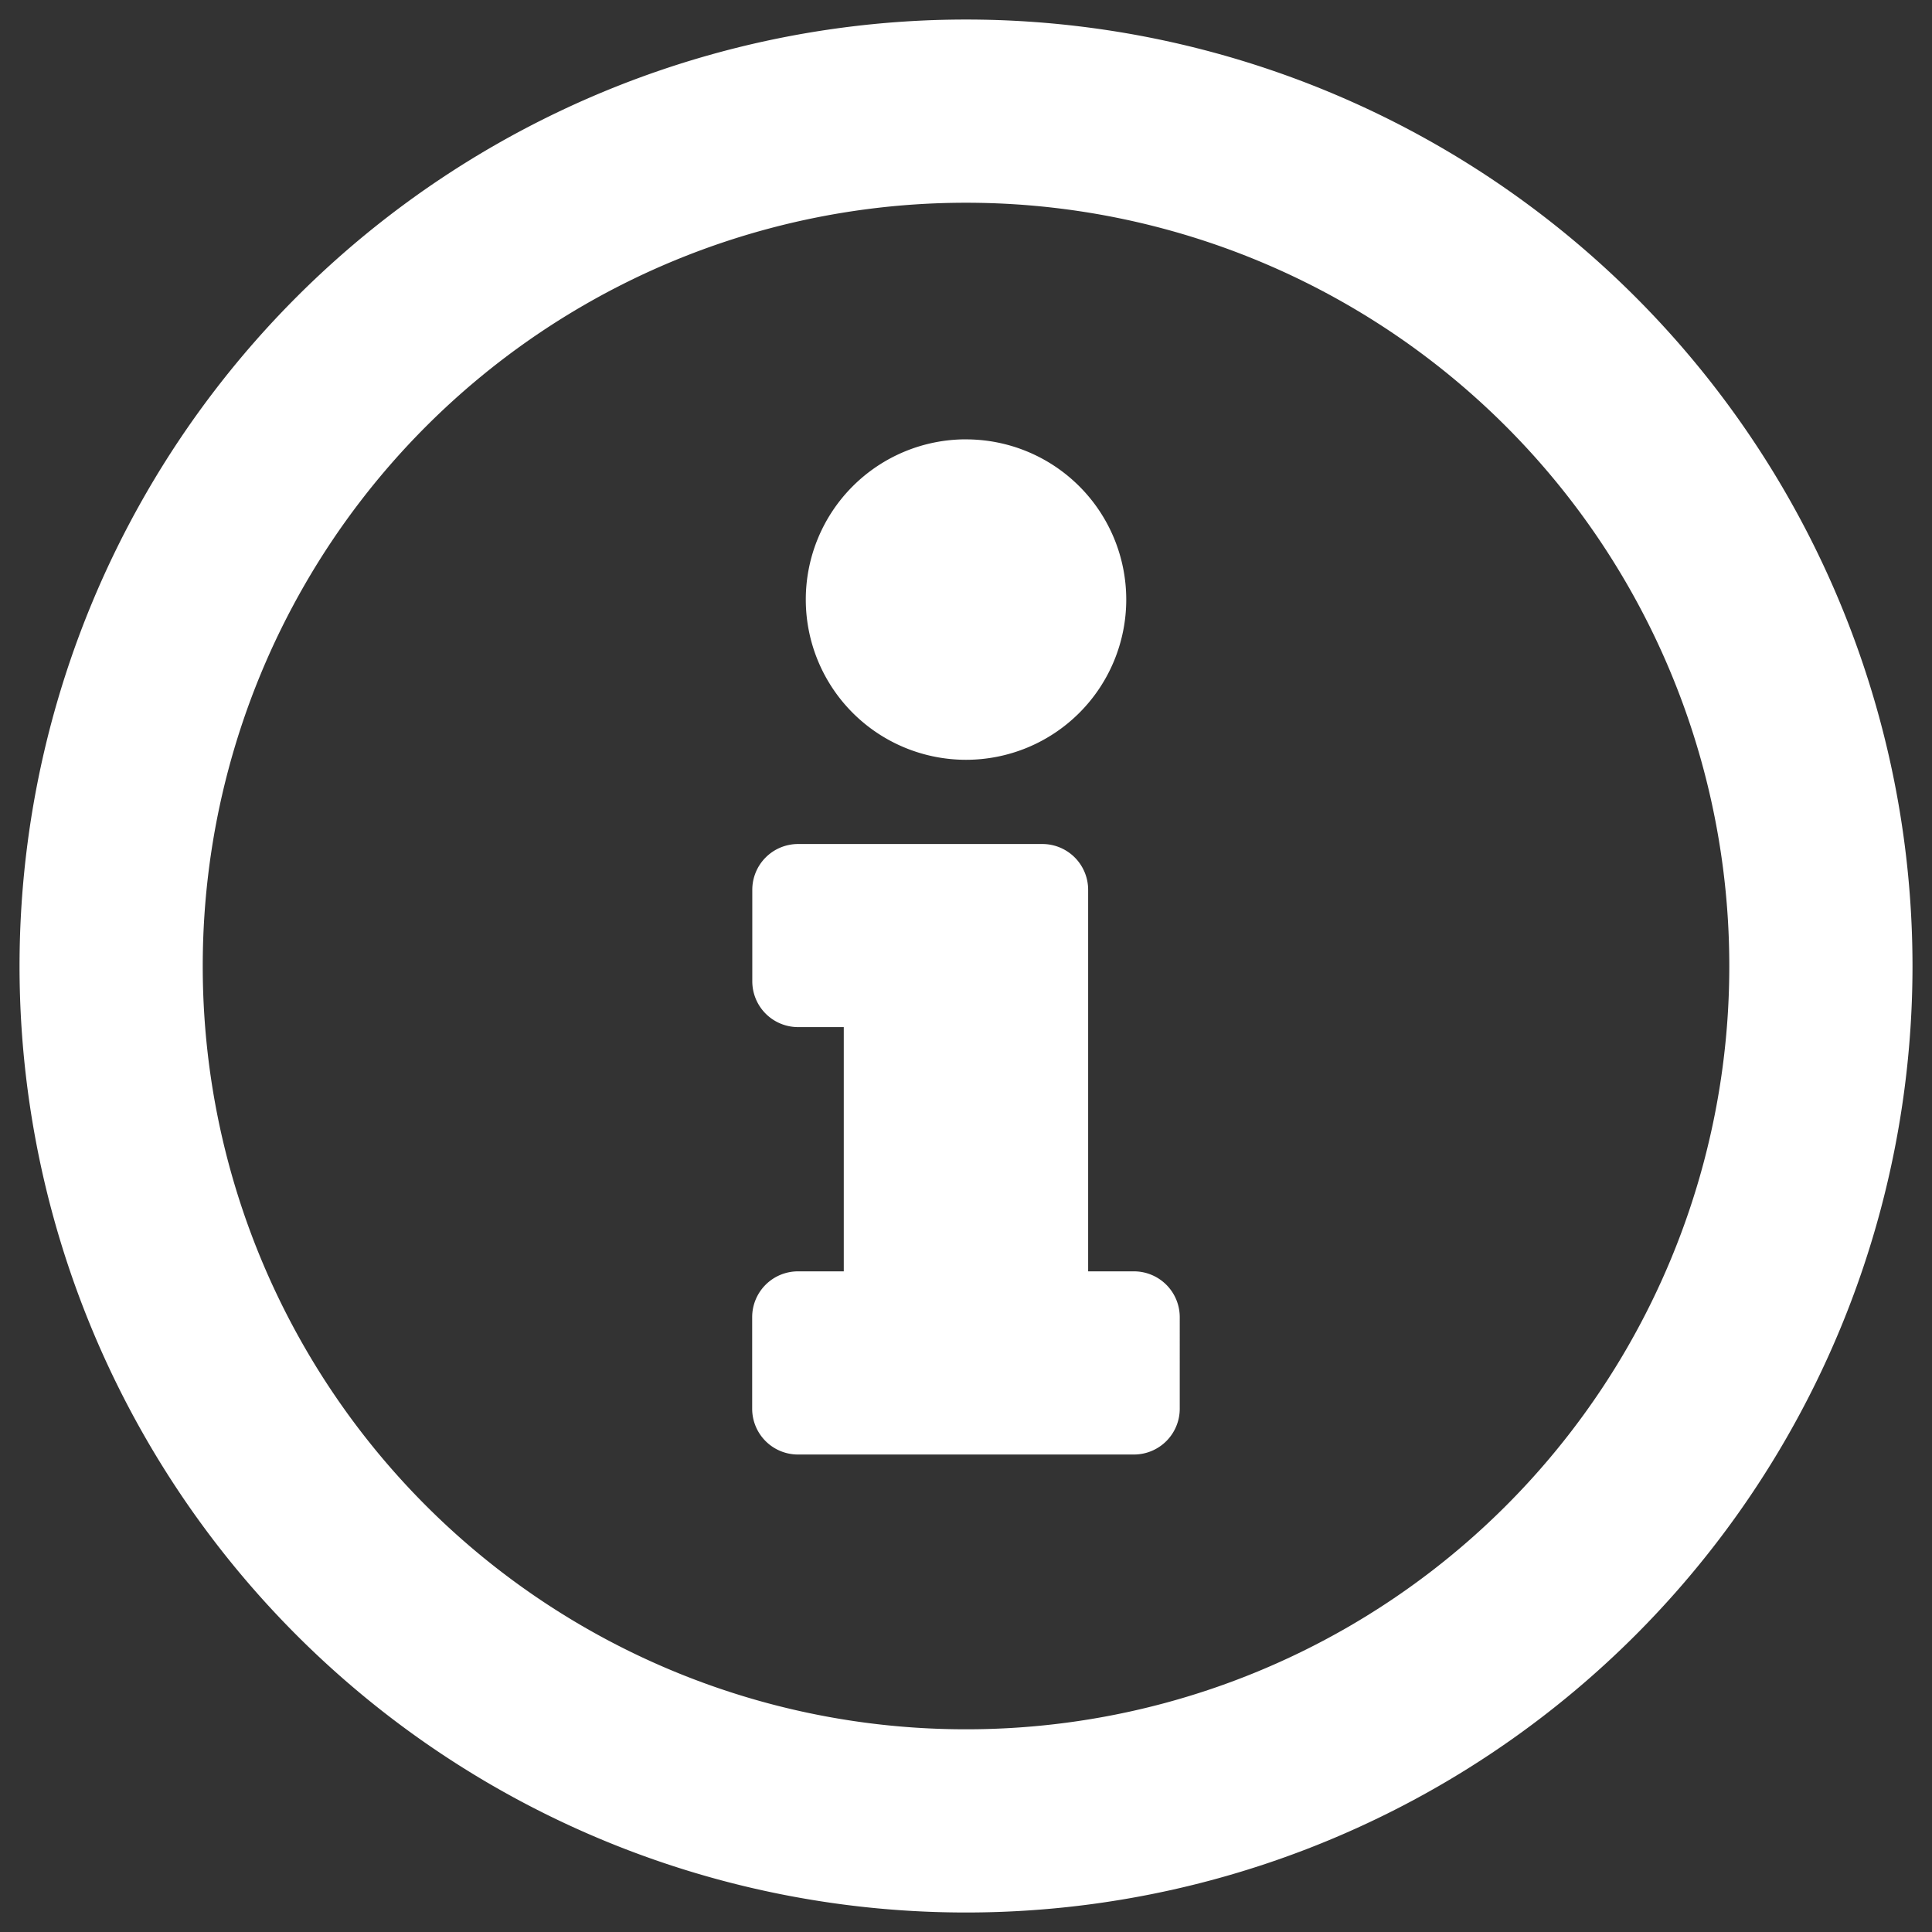 <svg xmlns="http://www.w3.org/2000/svg" width="49.437" height="49.437" viewBox="0 0 49.437 49.437">
  <rect x="0" y="0" width="49.437" height="49.437" fill="#333333" stroke="none"/>
  <path id="Path_53048" data-name="Path 53048" d="M25-42.969A24.222,24.222,0,0,0,.781-18.75,24.217,24.217,0,0,0,25,5.469,24.217,24.217,0,0,0,49.219-18.75,24.222,24.222,0,0,0,25-42.969ZM25,.781A19.519,19.519,0,0,1,5.469-18.75,19.524,19.524,0,0,1,25-38.281,19.525,19.525,0,0,1,44.531-18.75,19.52,19.52,0,0,1,25,.781Zm0-33.008a4.1,4.1,0,0,0-4.1,4.1,4.1,4.1,0,0,0,4.1,4.1,4.1,4.1,0,0,0,4.1-4.1A4.1,4.1,0,0,0,25-32.226Zm5.469,24.8V-9.766A1.172,1.172,0,0,0,29.3-10.937H28.125V-20.7a1.172,1.172,0,0,0-1.172-1.172H20.7A1.172,1.172,0,0,0,19.531-20.7v2.344A1.172,1.172,0,0,0,20.7-17.187h1.172v6.25H20.7a1.172,1.172,0,0,0-1.172,1.172v2.344A1.172,1.172,0,0,0,20.7-6.25H29.3A1.172,1.172,0,0,0,30.469-7.422Z" transform="translate(-0.281 43.469)" fill="#fff" stroke="rgba(0,0,0,0)" stroke-width="1"/>
</svg>
